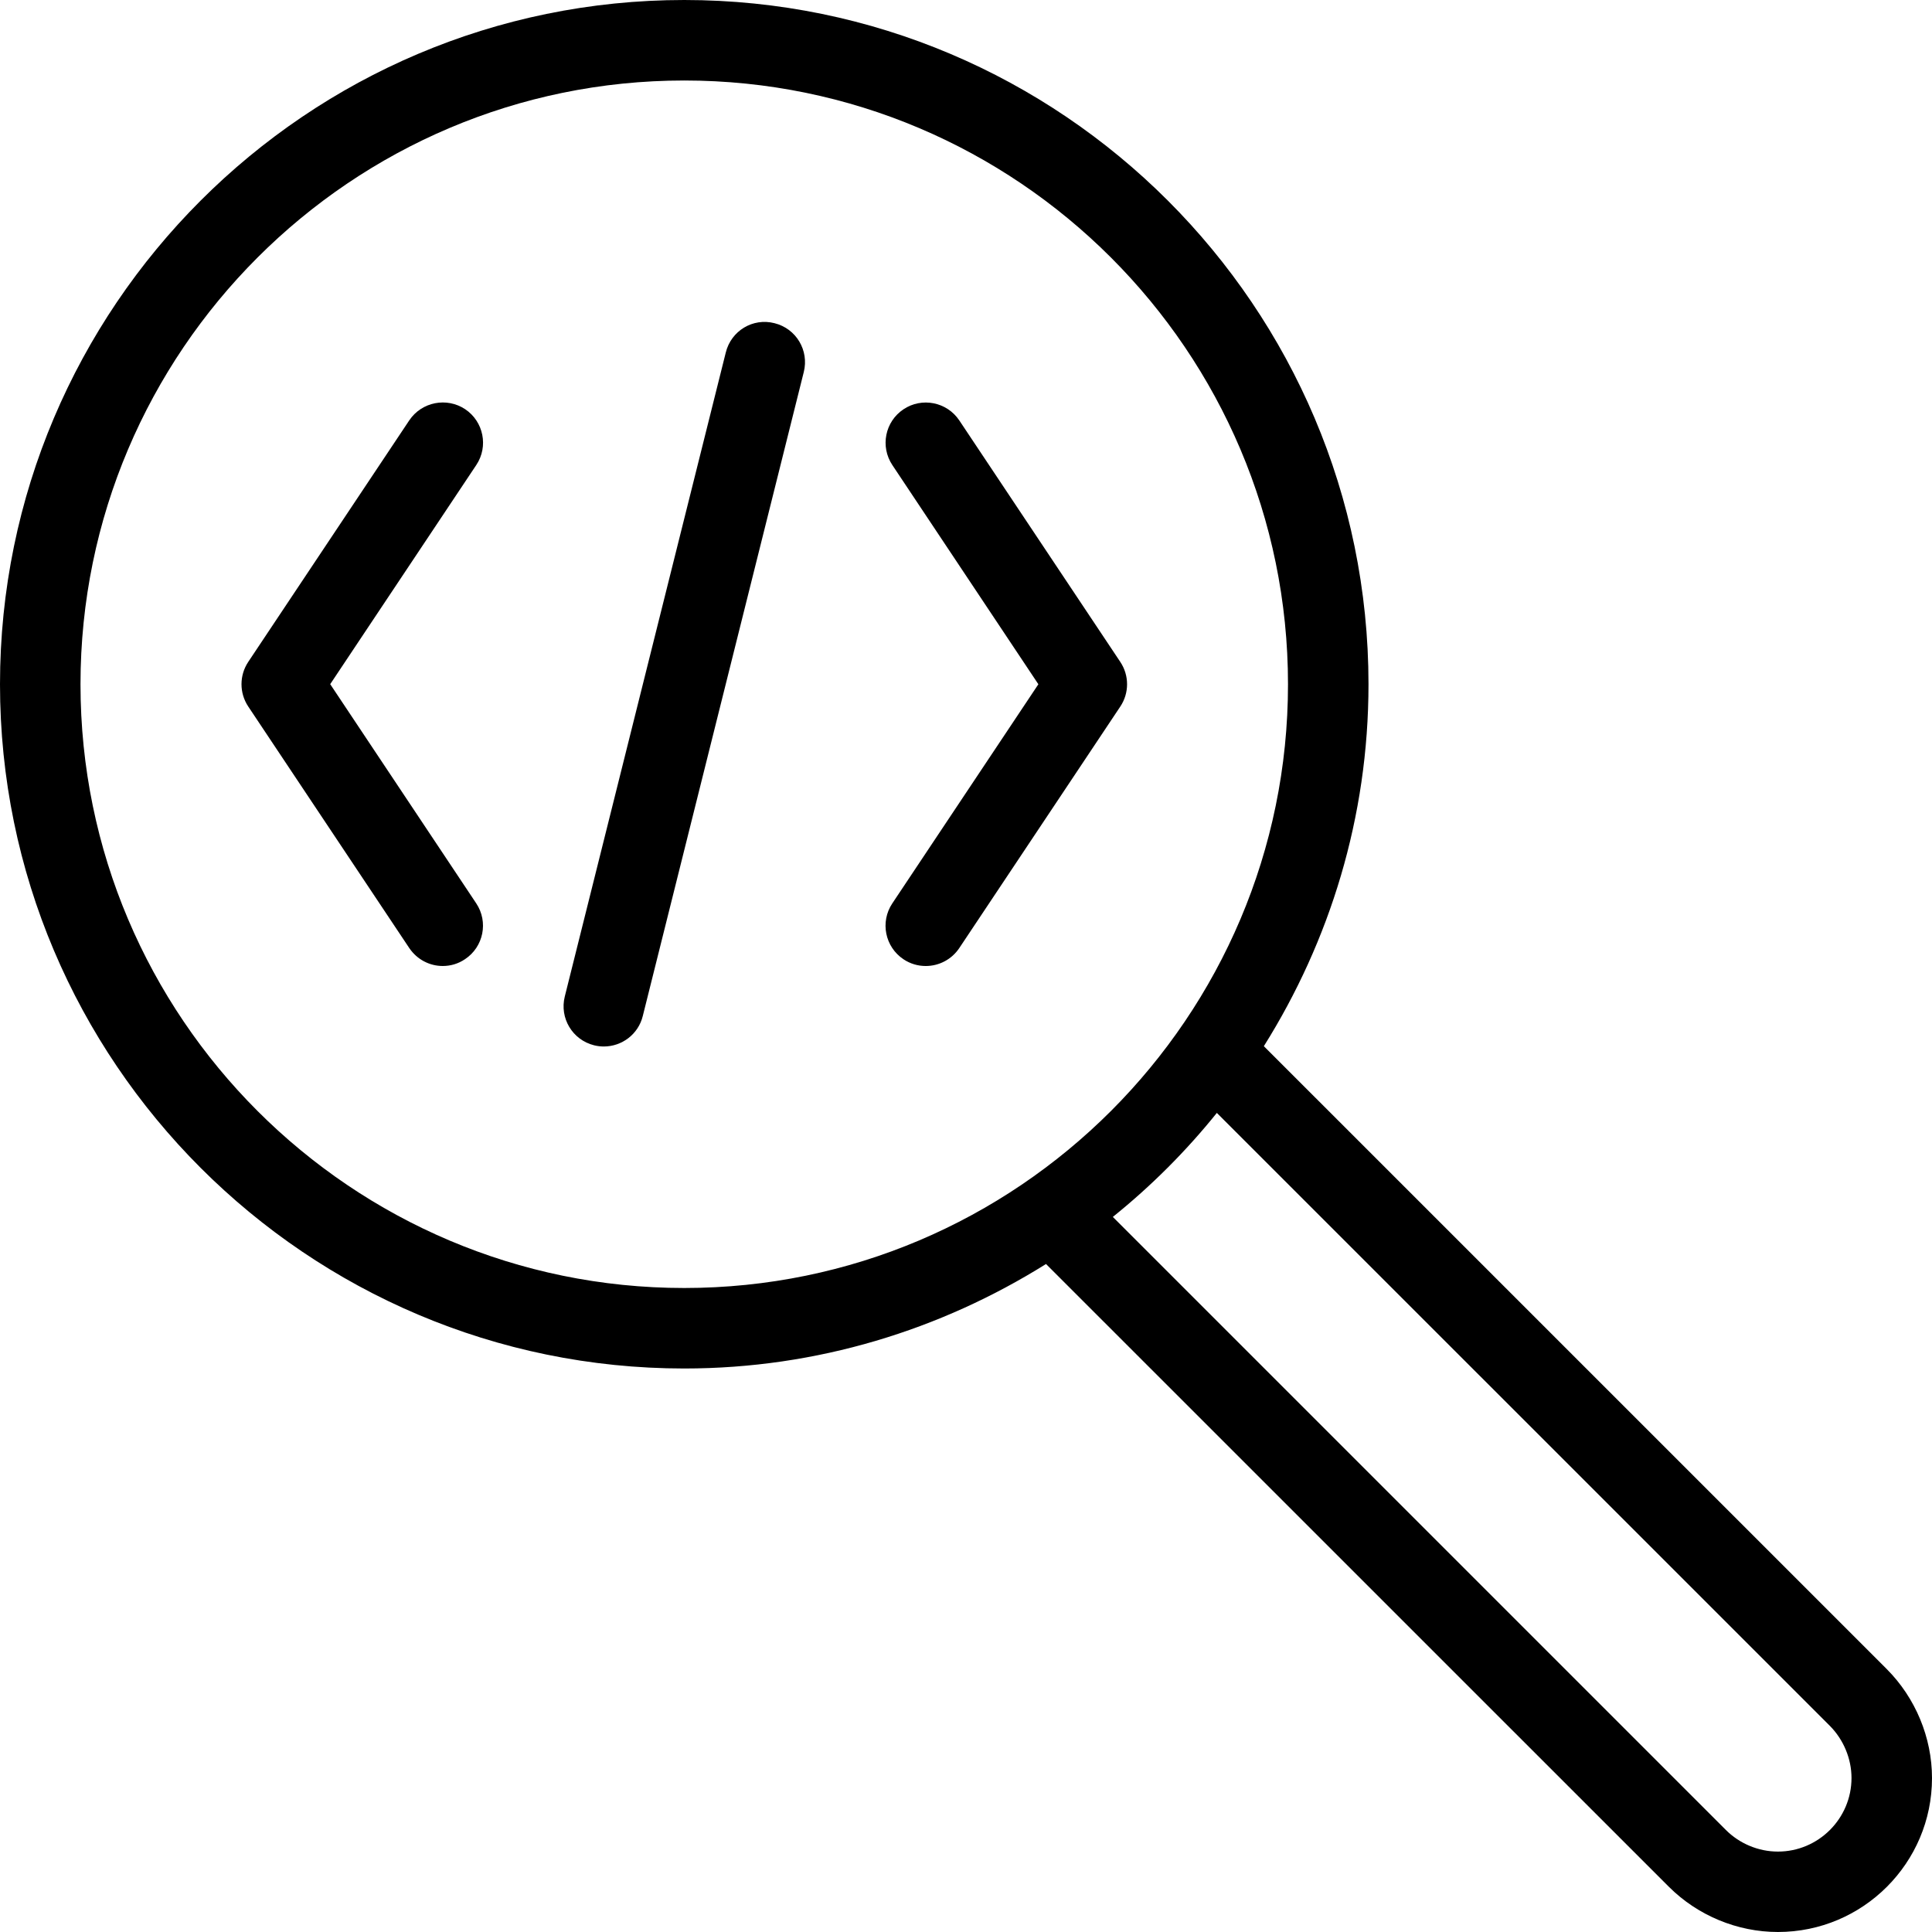 <?xml version="1.0" encoding="iso-8859-1"?>
<!-- Uploaded to: SVG Repo, www.svgrepo.com, Generator: SVG Repo Mixer Tools -->
<svg fill="#000000" height="800px" width="800px" version="1.1" id="Layer_1" xmlns="http://www.w3.org/2000/svg" xmlns:xlink="http://www.w3.org/1999/xlink" 
	 viewBox="0 0 512 512" xml:space="preserve">
<g>
	<g>
		<path d="M500.011,442.325L334.933,277.248c17.472-27.861,27.733-60.672,27.733-95.915C362.667,81.344,281.344,0,181.333,0
			S0,81.344,0,181.333s81.344,181.333,181.333,181.333c35.221,0,68.011-10.261,95.872-27.691l165.077,165.056
			c7.616,7.595,18.112,11.968,28.885,11.968C493.717,512,512,493.675,512,471.211C512,460.459,507.605,449.941,500.011,442.325z
			 M181.333,341.333c-88.235,0-160-71.765-160-160s71.787-160,160-160s160,71.765,160,160S269.568,341.333,181.333,341.333z
			 M471.168,490.688c-5.141,0-10.155-2.091-13.781-5.717L294.912,322.496c10.155-8.171,19.392-17.408,27.563-27.563l162.475,162.453
			c3.605,3.648,5.717,8.683,5.717,13.803C490.667,481.941,481.899,490.688,471.168,490.688z"/>
	</g>
</g>
<g>
	<g>
		<path d="M87.509,181.312l38.72-58.091c3.264-4.907,1.92-11.52-2.965-14.784c-4.864-3.221-11.499-1.963-14.805,2.965l-42.667,64
			c-2.389,3.584-2.389,8.256,0,11.84l42.667,64c2.091,3.093,5.44,4.757,8.875,4.757c2.048,0,4.096-0.576,5.909-1.813
			c4.907-3.264,6.229-9.877,2.965-14.784L87.509,181.312z"/>
	</g>
</g>
<g>
	<g>
		<path d="M205.269,85.653c-5.76-1.493-11.52,2.027-12.928,7.765l-42.667,170.667c-1.429,5.717,2.027,11.499,7.765,12.928
			c0.853,0.213,1.728,0.32,2.56,0.32c4.8,0,9.152-3.221,10.347-8.085l42.667-170.667C214.443,92.864,211.008,87.083,205.269,85.653z
			"/>
	</g>
</g>
<g>
	<g>
		<path d="M296.896,175.424l-42.667-64c-3.285-4.928-9.941-6.208-14.784-2.965c-4.907,3.264-6.229,9.877-2.965,14.784l38.699,58.091
			l-38.72,58.091c-3.264,4.907-1.92,11.52,2.965,14.784c1.813,1.216,3.861,1.792,5.909,1.792c3.435,0,6.805-1.664,8.875-4.736
			l42.667-64C299.285,183.68,299.285,179.008,296.896,175.424z"/>
	</g>
</g>
</svg>
